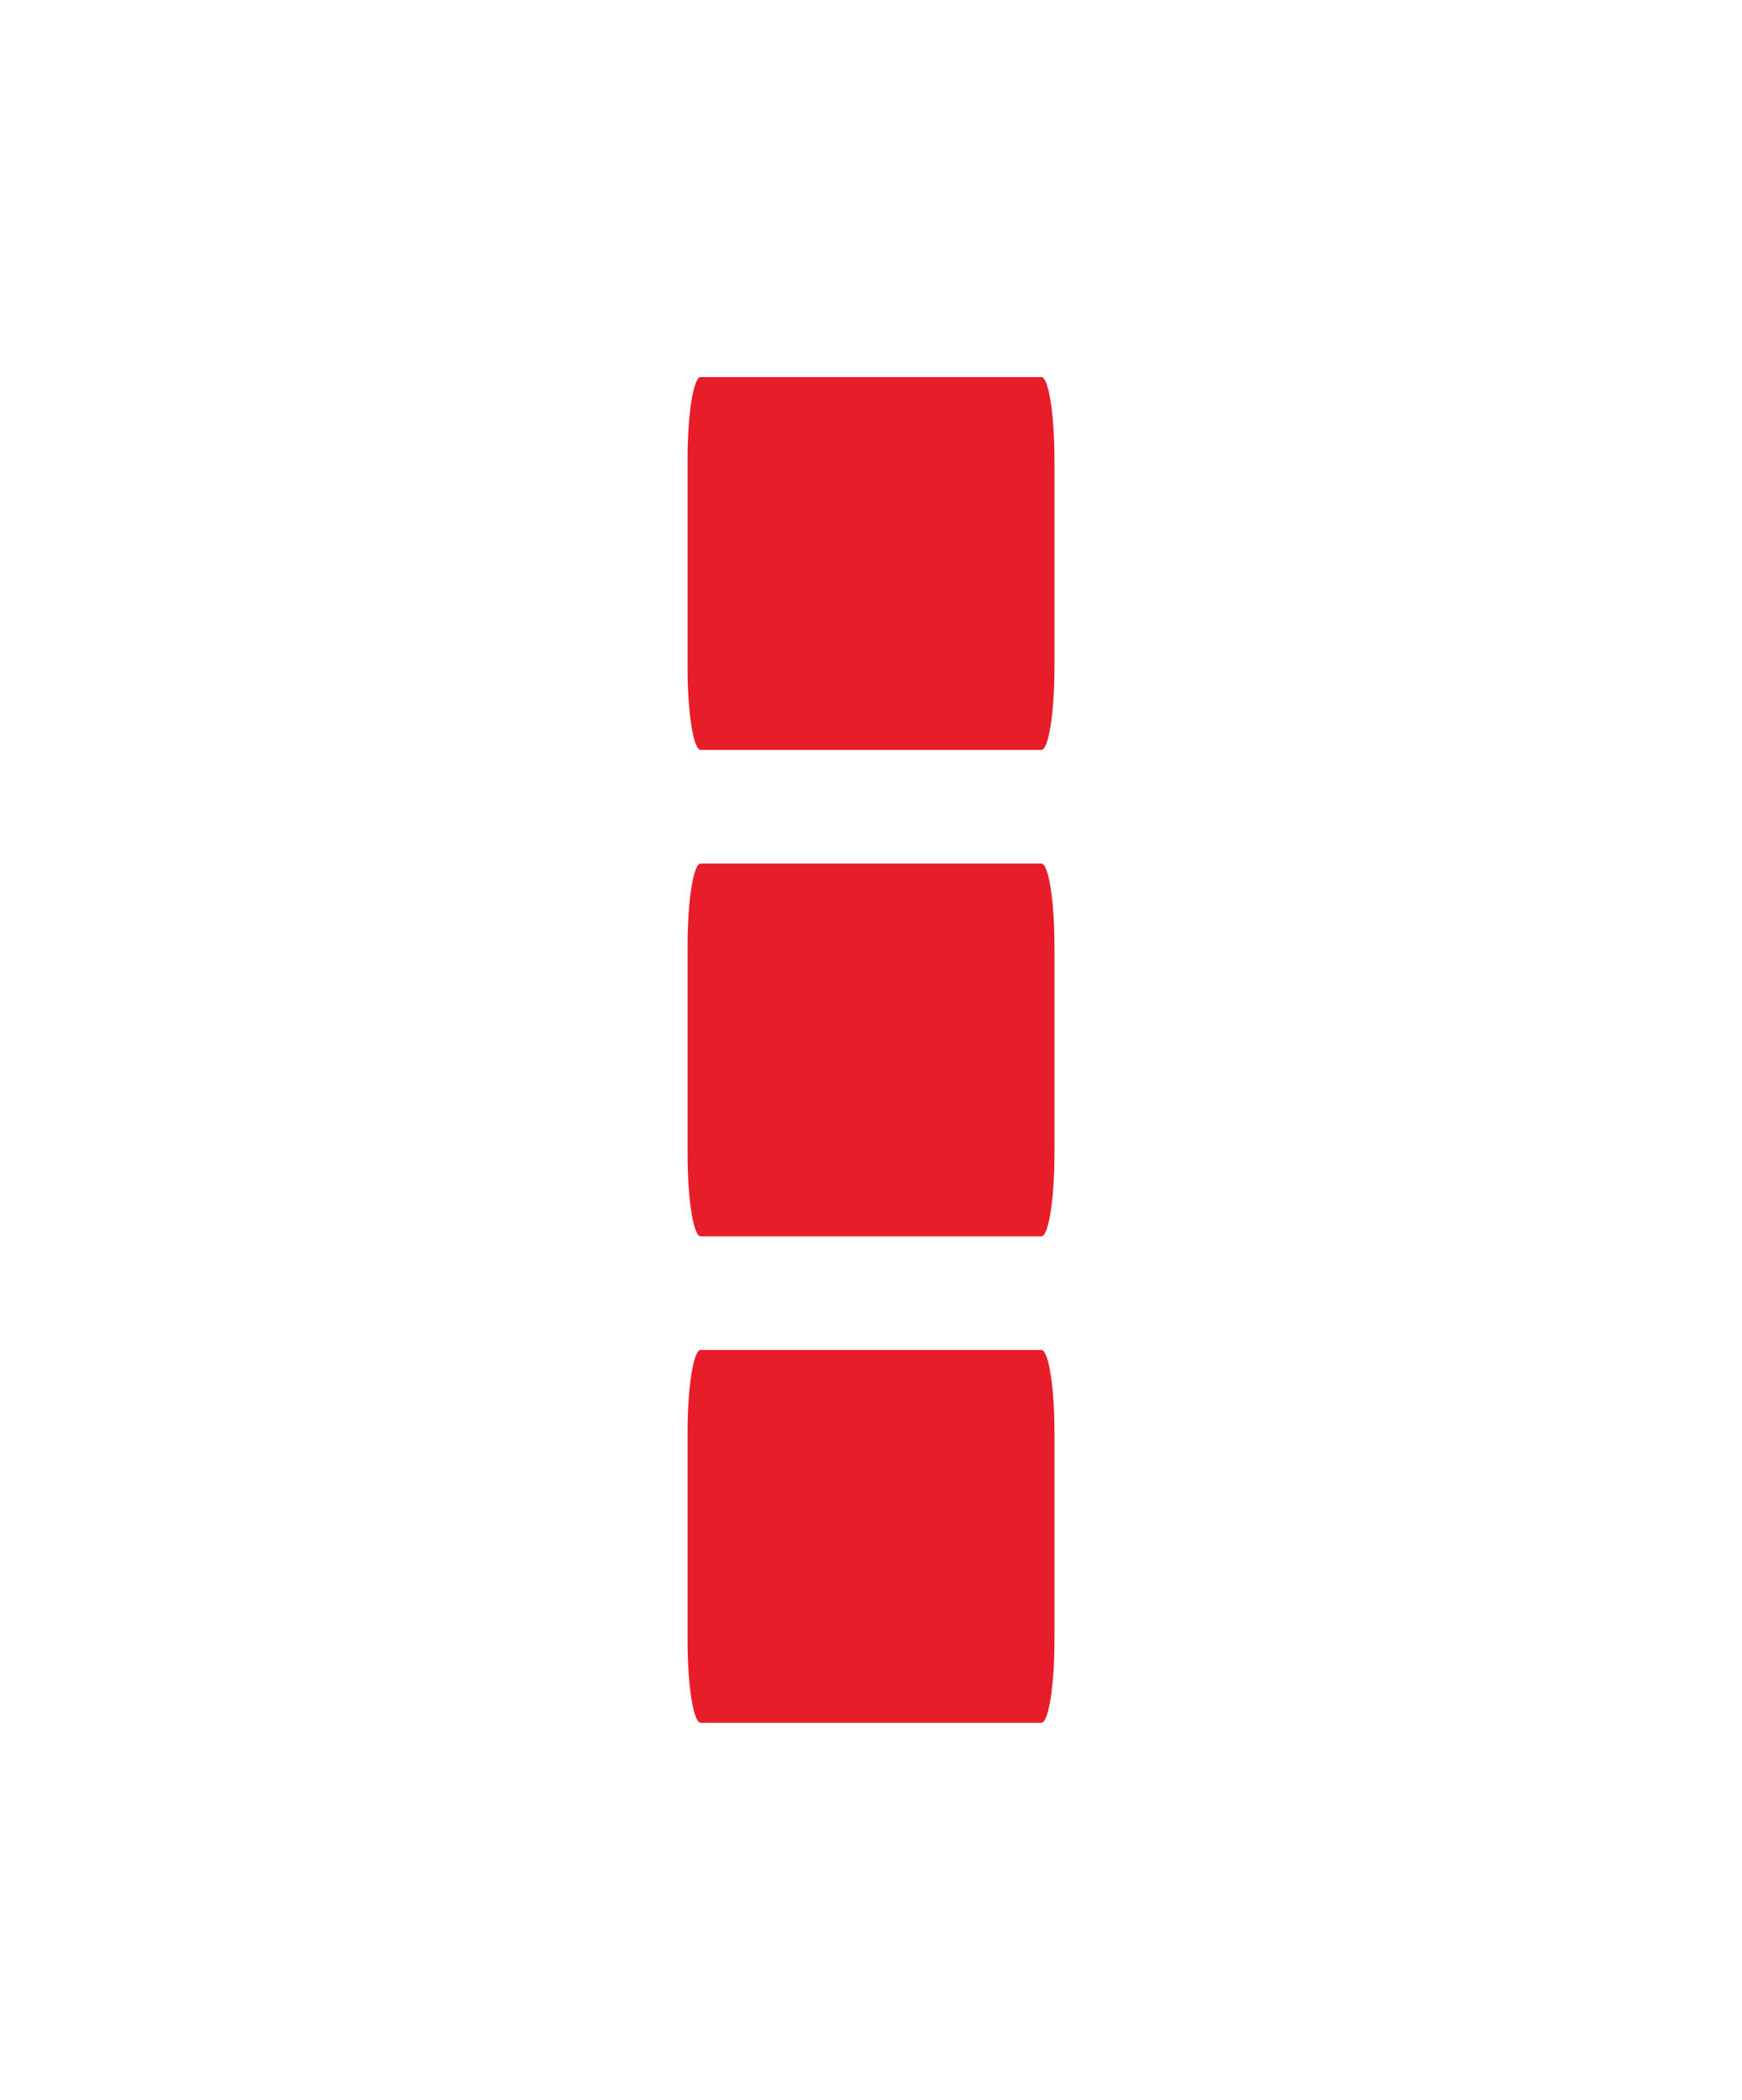 <svg xmlns="http://www.w3.org/2000/svg" width="294.833" height="355.312" viewBox="448.5 163.039 294.833 355.312" xml:space="preserve"><path d="M567.084 289.928h57.666c1.225 0 2.218-6.276 2.218-14.019v-35.047c0-7.743-.993-14.019-2.218-14.019h-57.666c-1.225 0-2.218 6.276-2.218 14.019v35.047c0 7.742.993 14.019 2.218 14.019zm0 82.31h57.666c1.225 0 2.218-6.276 2.218-14.019v-35.047c0-7.743-.993-14.019-2.218-14.019h-57.666c-1.225 0-2.218 6.276-2.218 14.019v35.047c0 7.743.993 14.019 2.218 14.019zm0 82.31h57.666c1.225 0 2.218-6.276 2.218-14.019v-35.047c0-7.743-.993-14.019-2.218-14.019h-57.666c-1.225 0-2.218 6.276-2.218 14.019v35.047c0 7.743.993 14.019 2.218 14.019z" fill="#E71E29"/></svg>
